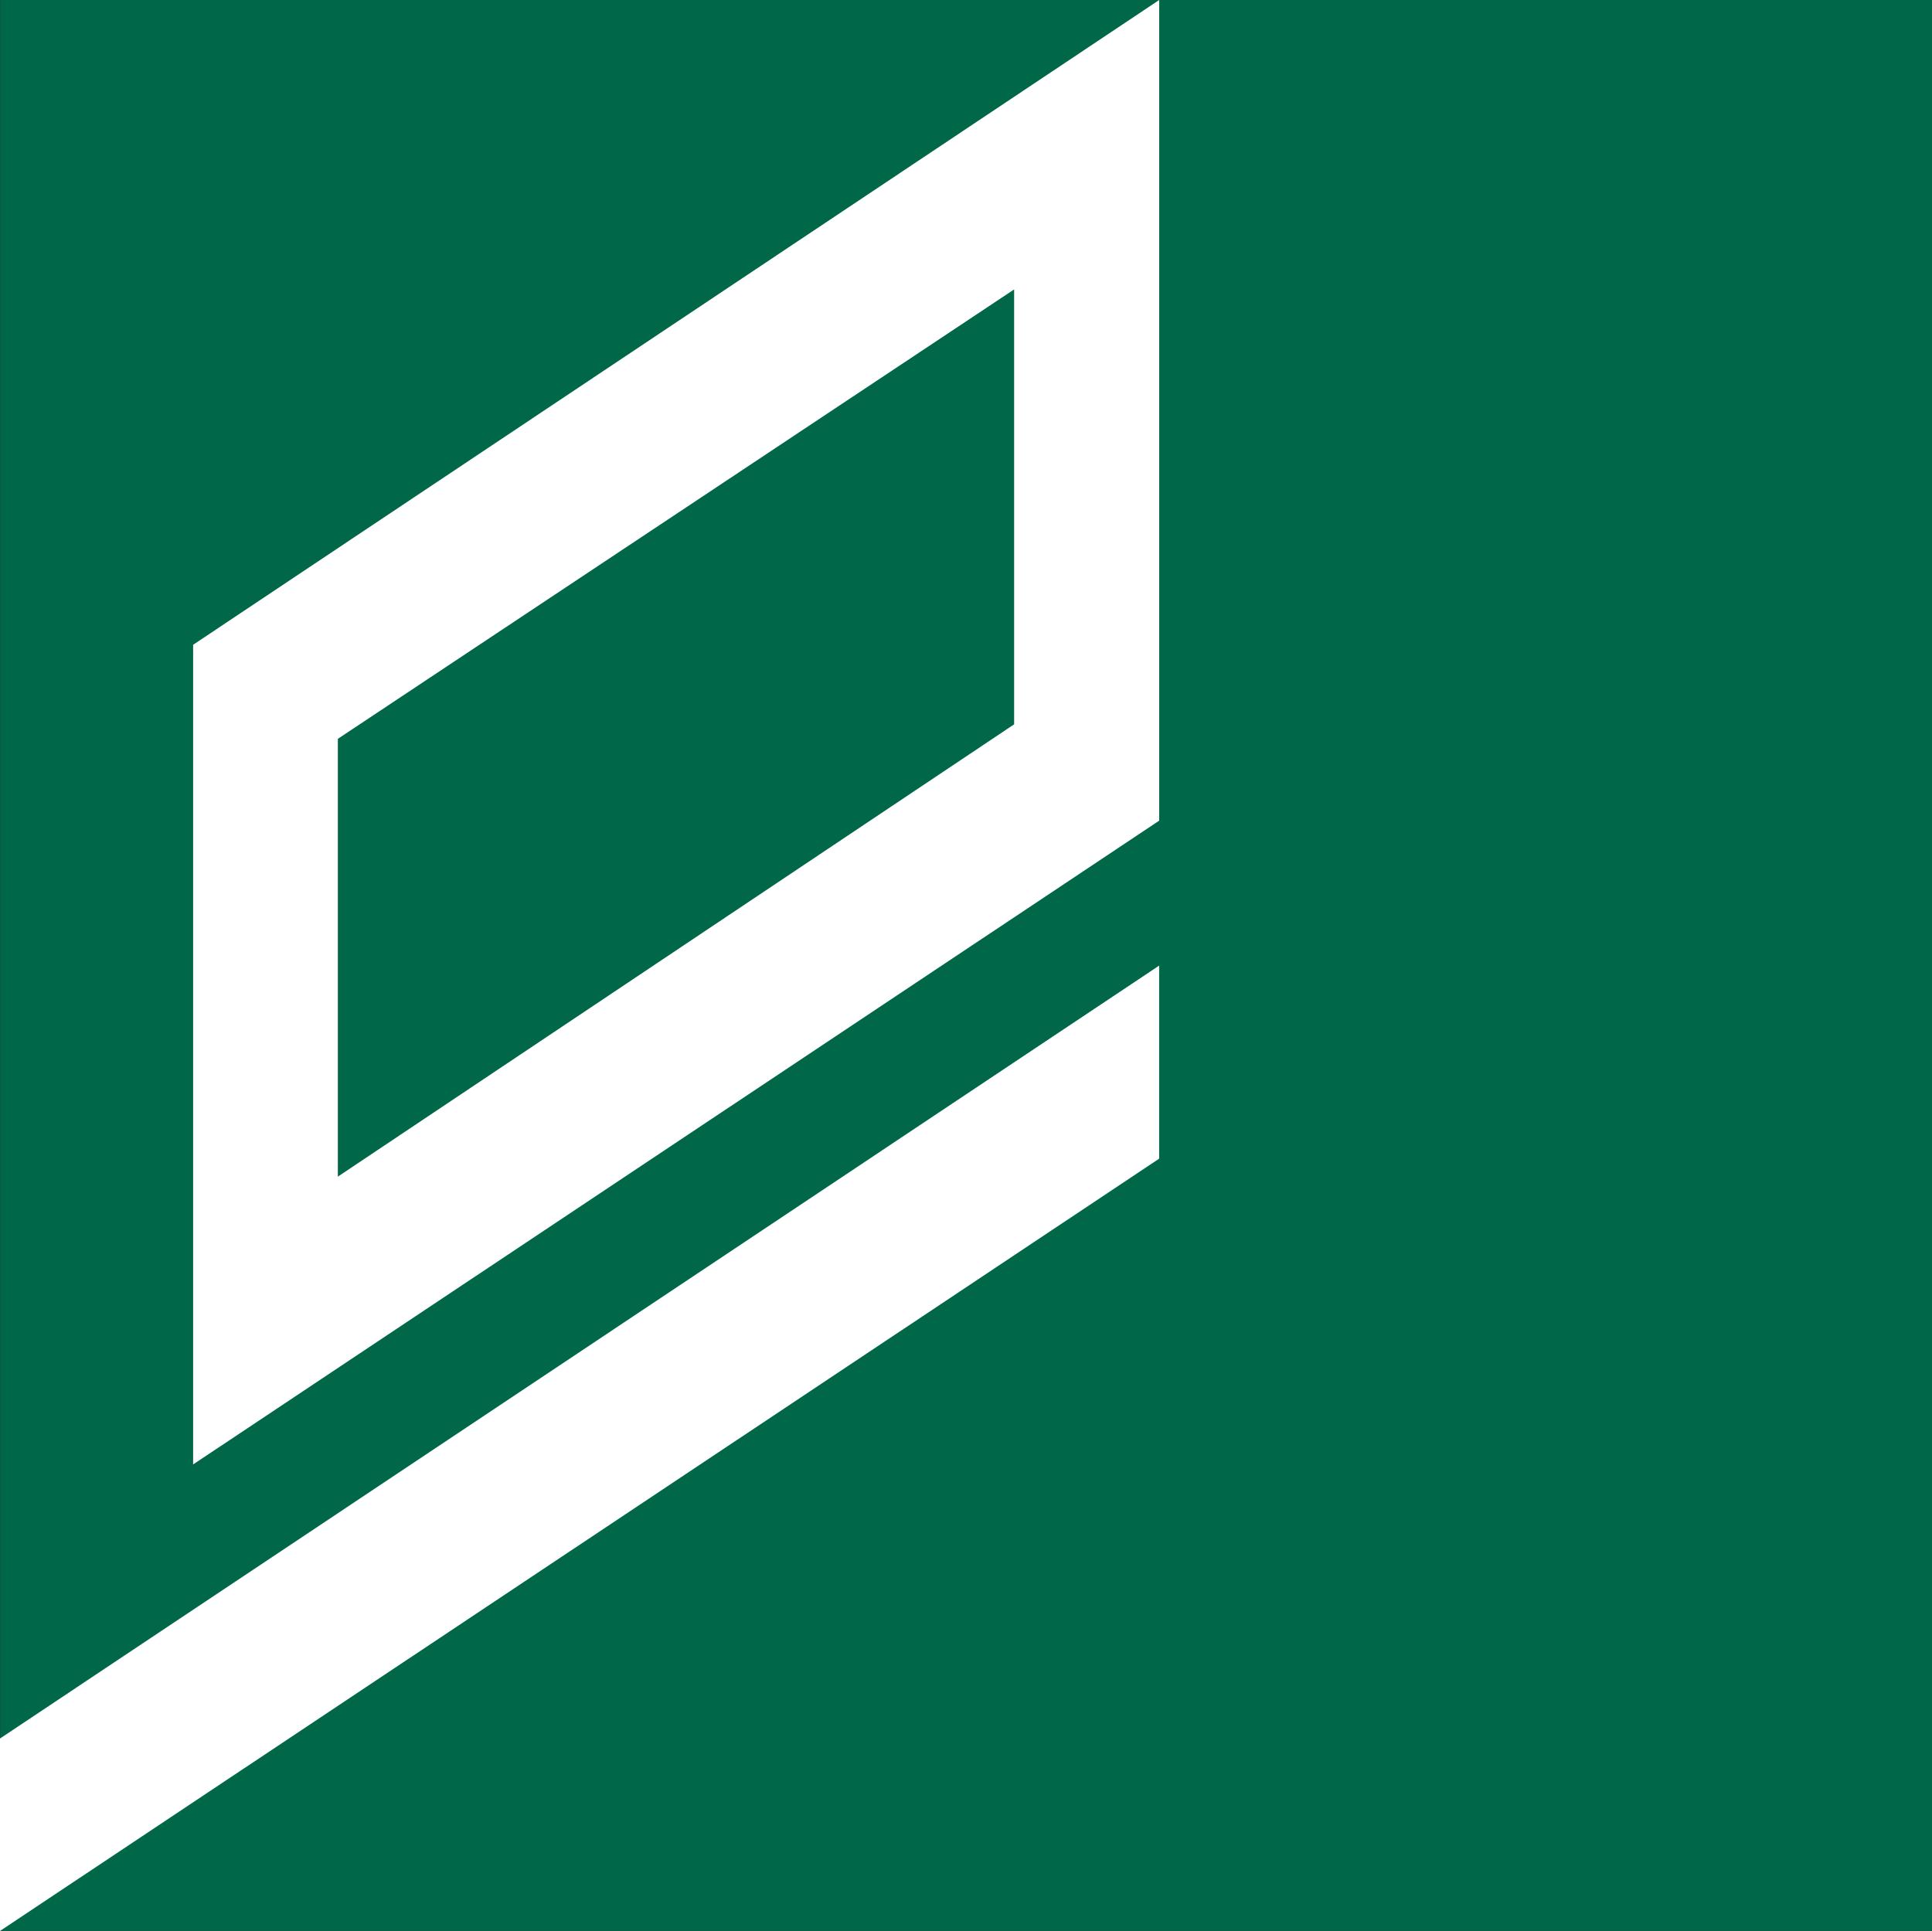 <?xml version="1.0" encoding="UTF-8"?>
<svg xmlns="http://www.w3.org/2000/svg" xmlns:xlink="http://www.w3.org/1999/xlink" version="1.1" id="Livello_1" x="0px" y="0px" width="46.019px" height="46px" viewBox="0 0 46.019 46" xml:space="preserve">
<rect x="0" y="0" width="46.019" height="46" fill="#333333" stroke="none"/>
<g>
	<rect x="0.005" y="0" fill-rule="evenodd" clip-rule="evenodd" fill="#006849" width="46.015" height="45.998"></rect>
	<polygon fill-rule="evenodd" clip-rule="evenodd" fill="#FFFFFF" points="0,41.415 27.61,23.003 27.61,27.602 0,46  "></polygon>
	<path fill="#FFFFFF" d="M8.047,17.601v10.429l16.109-10.775V6.895L8.047,17.601z M4.6,15.36L27.611,0v19.55L4.6,34.886V15.36z"></path>
</g>
</svg>
